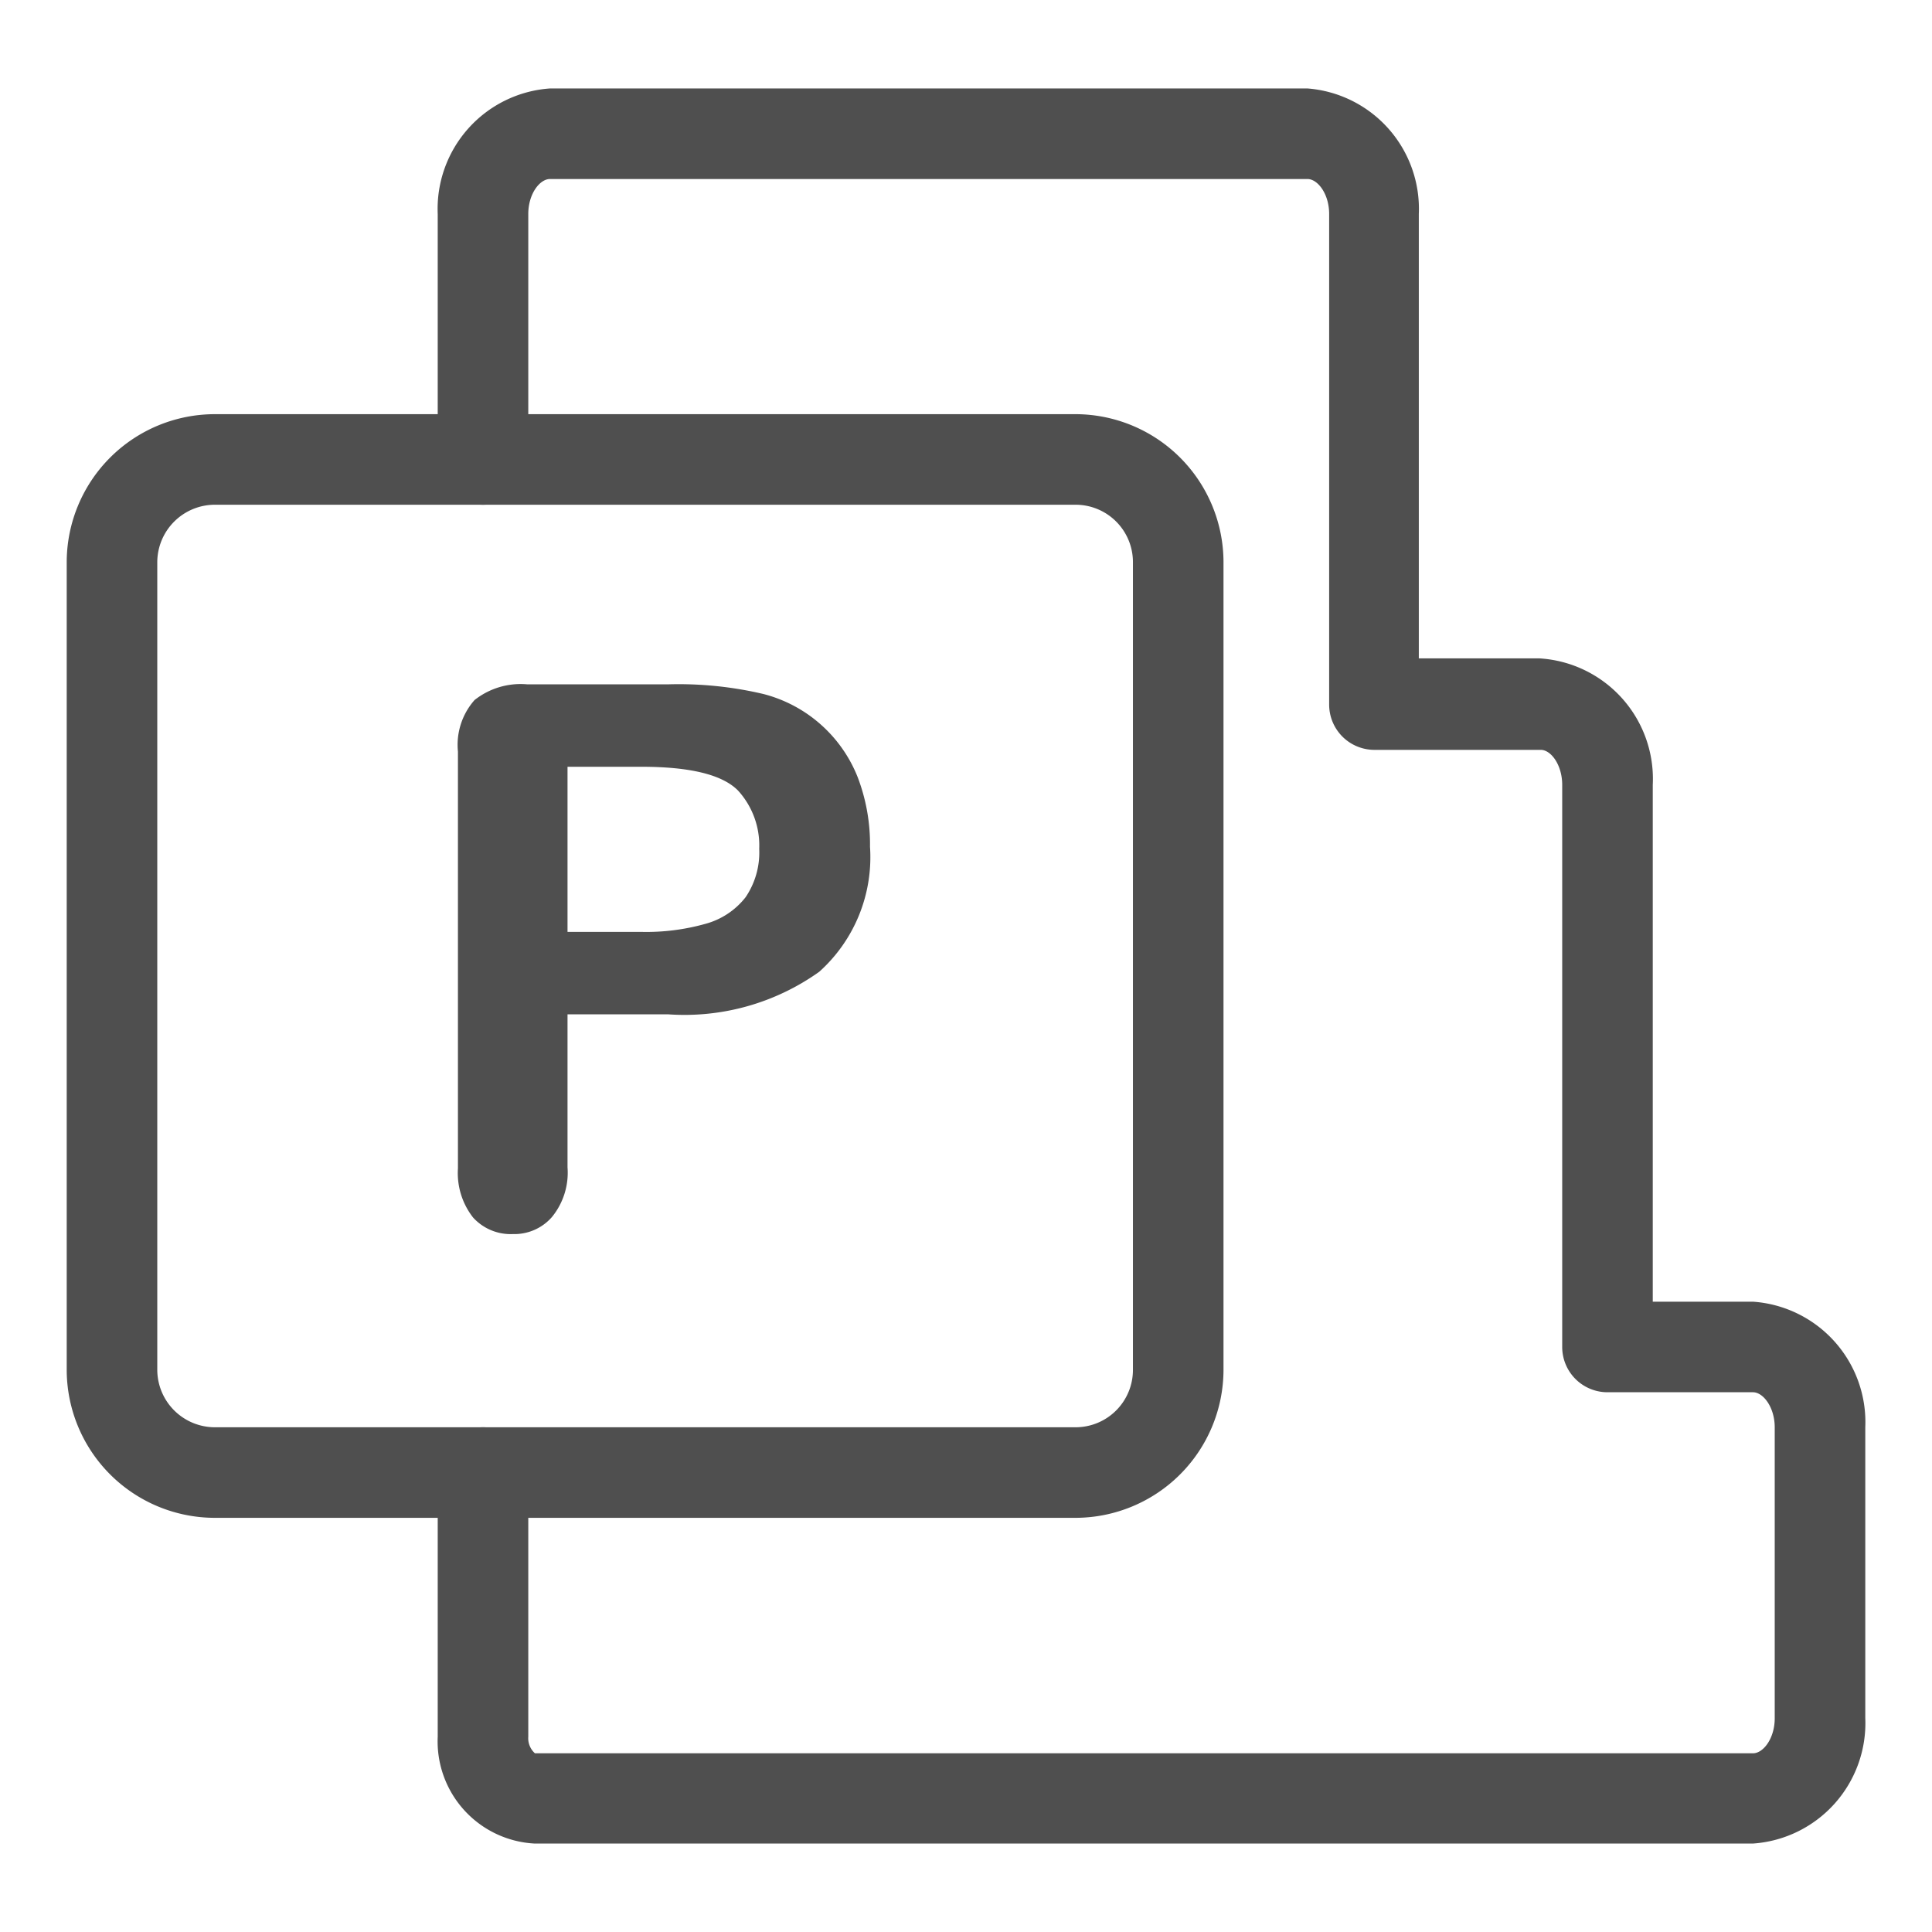 <svg xmlns="http://www.w3.org/2000/svg" viewBox="0 0 64 64"><g id="msproject"><path d="M58.07,61.07H17.71a3.39,3.39,0,0,1-3.21-3.54V48.78a1.5,1.5,0,0,1,3,0v8.75a.67.67,0,0,0,.22.55H58.07c.34,0,.72-.49.72-1.16V47.28c0-.66-.38-1.16-.72-1.16H53.25a1.5,1.5,0,0,1-1.5-1.5V26c0-.66-.37-1.16-.71-1.16H45.53a1.5,1.5,0,0,1-1.5-1.5V7.09c0-.67-.38-1.16-.72-1.16H18.22c-.34,0-.72.49-.72,1.16v8.13a1.5,1.5,0,1,1-3,0V7.09a4,4,0,0,1,3.72-4.16H43.31A4,4,0,0,1,47,7.09V21.81h4A4,4,0,0,1,54.75,26V43.12h3.32a4,4,0,0,1,3.72,4.16v9.63A4,4,0,0,1,58.07,61.07Z" style="fill:#4f4f4f"/><path d="M35.63,50.28H7.12a4.91,4.91,0,0,1-4.91-4.9V18.62a4.91,4.91,0,0,1,4.91-4.9H35.63a4.91,4.91,0,0,1,4.9,4.9V45.38A4.91,4.91,0,0,1,35.63,50.28ZM7.12,16.72a1.91,1.91,0,0,0-1.91,1.9V45.38a1.91,1.91,0,0,0,1.91,1.9H35.63a1.9,1.9,0,0,0,1.9-1.9V18.62a1.9,1.9,0,0,0-1.9-1.9Z" style="fill:#4f4f4f"/><path d="M22.12,33.6H18.8v5.07a2.32,2.32,0,0,1-.52,1.65,1.65,1.65,0,0,1-1.29.56,1.68,1.68,0,0,1-1.32-.55,2.39,2.39,0,0,1-.5-1.63V24.9a2.24,2.24,0,0,1,.55-1.71,2.46,2.46,0,0,1,1.75-.52h4.65a12.23,12.23,0,0,1,3.17.32,4.59,4.59,0,0,1,3.12,2.75,6.22,6.22,0,0,1,.41,2.31,5.1,5.1,0,0,1-1.68,4.14A7.69,7.69,0,0,1,22.12,33.6Zm-.88-8.2H18.8v5.47h2.44a7.24,7.24,0,0,0,2.14-.27,2.52,2.52,0,0,0,1.32-.88,2.64,2.64,0,0,0,.45-1.6,2.7,2.7,0,0,0-.7-1.93C23.93,25.66,22.86,25.4,21.24,25.4Z" style="fill:#4f4f4f"/></g></svg>